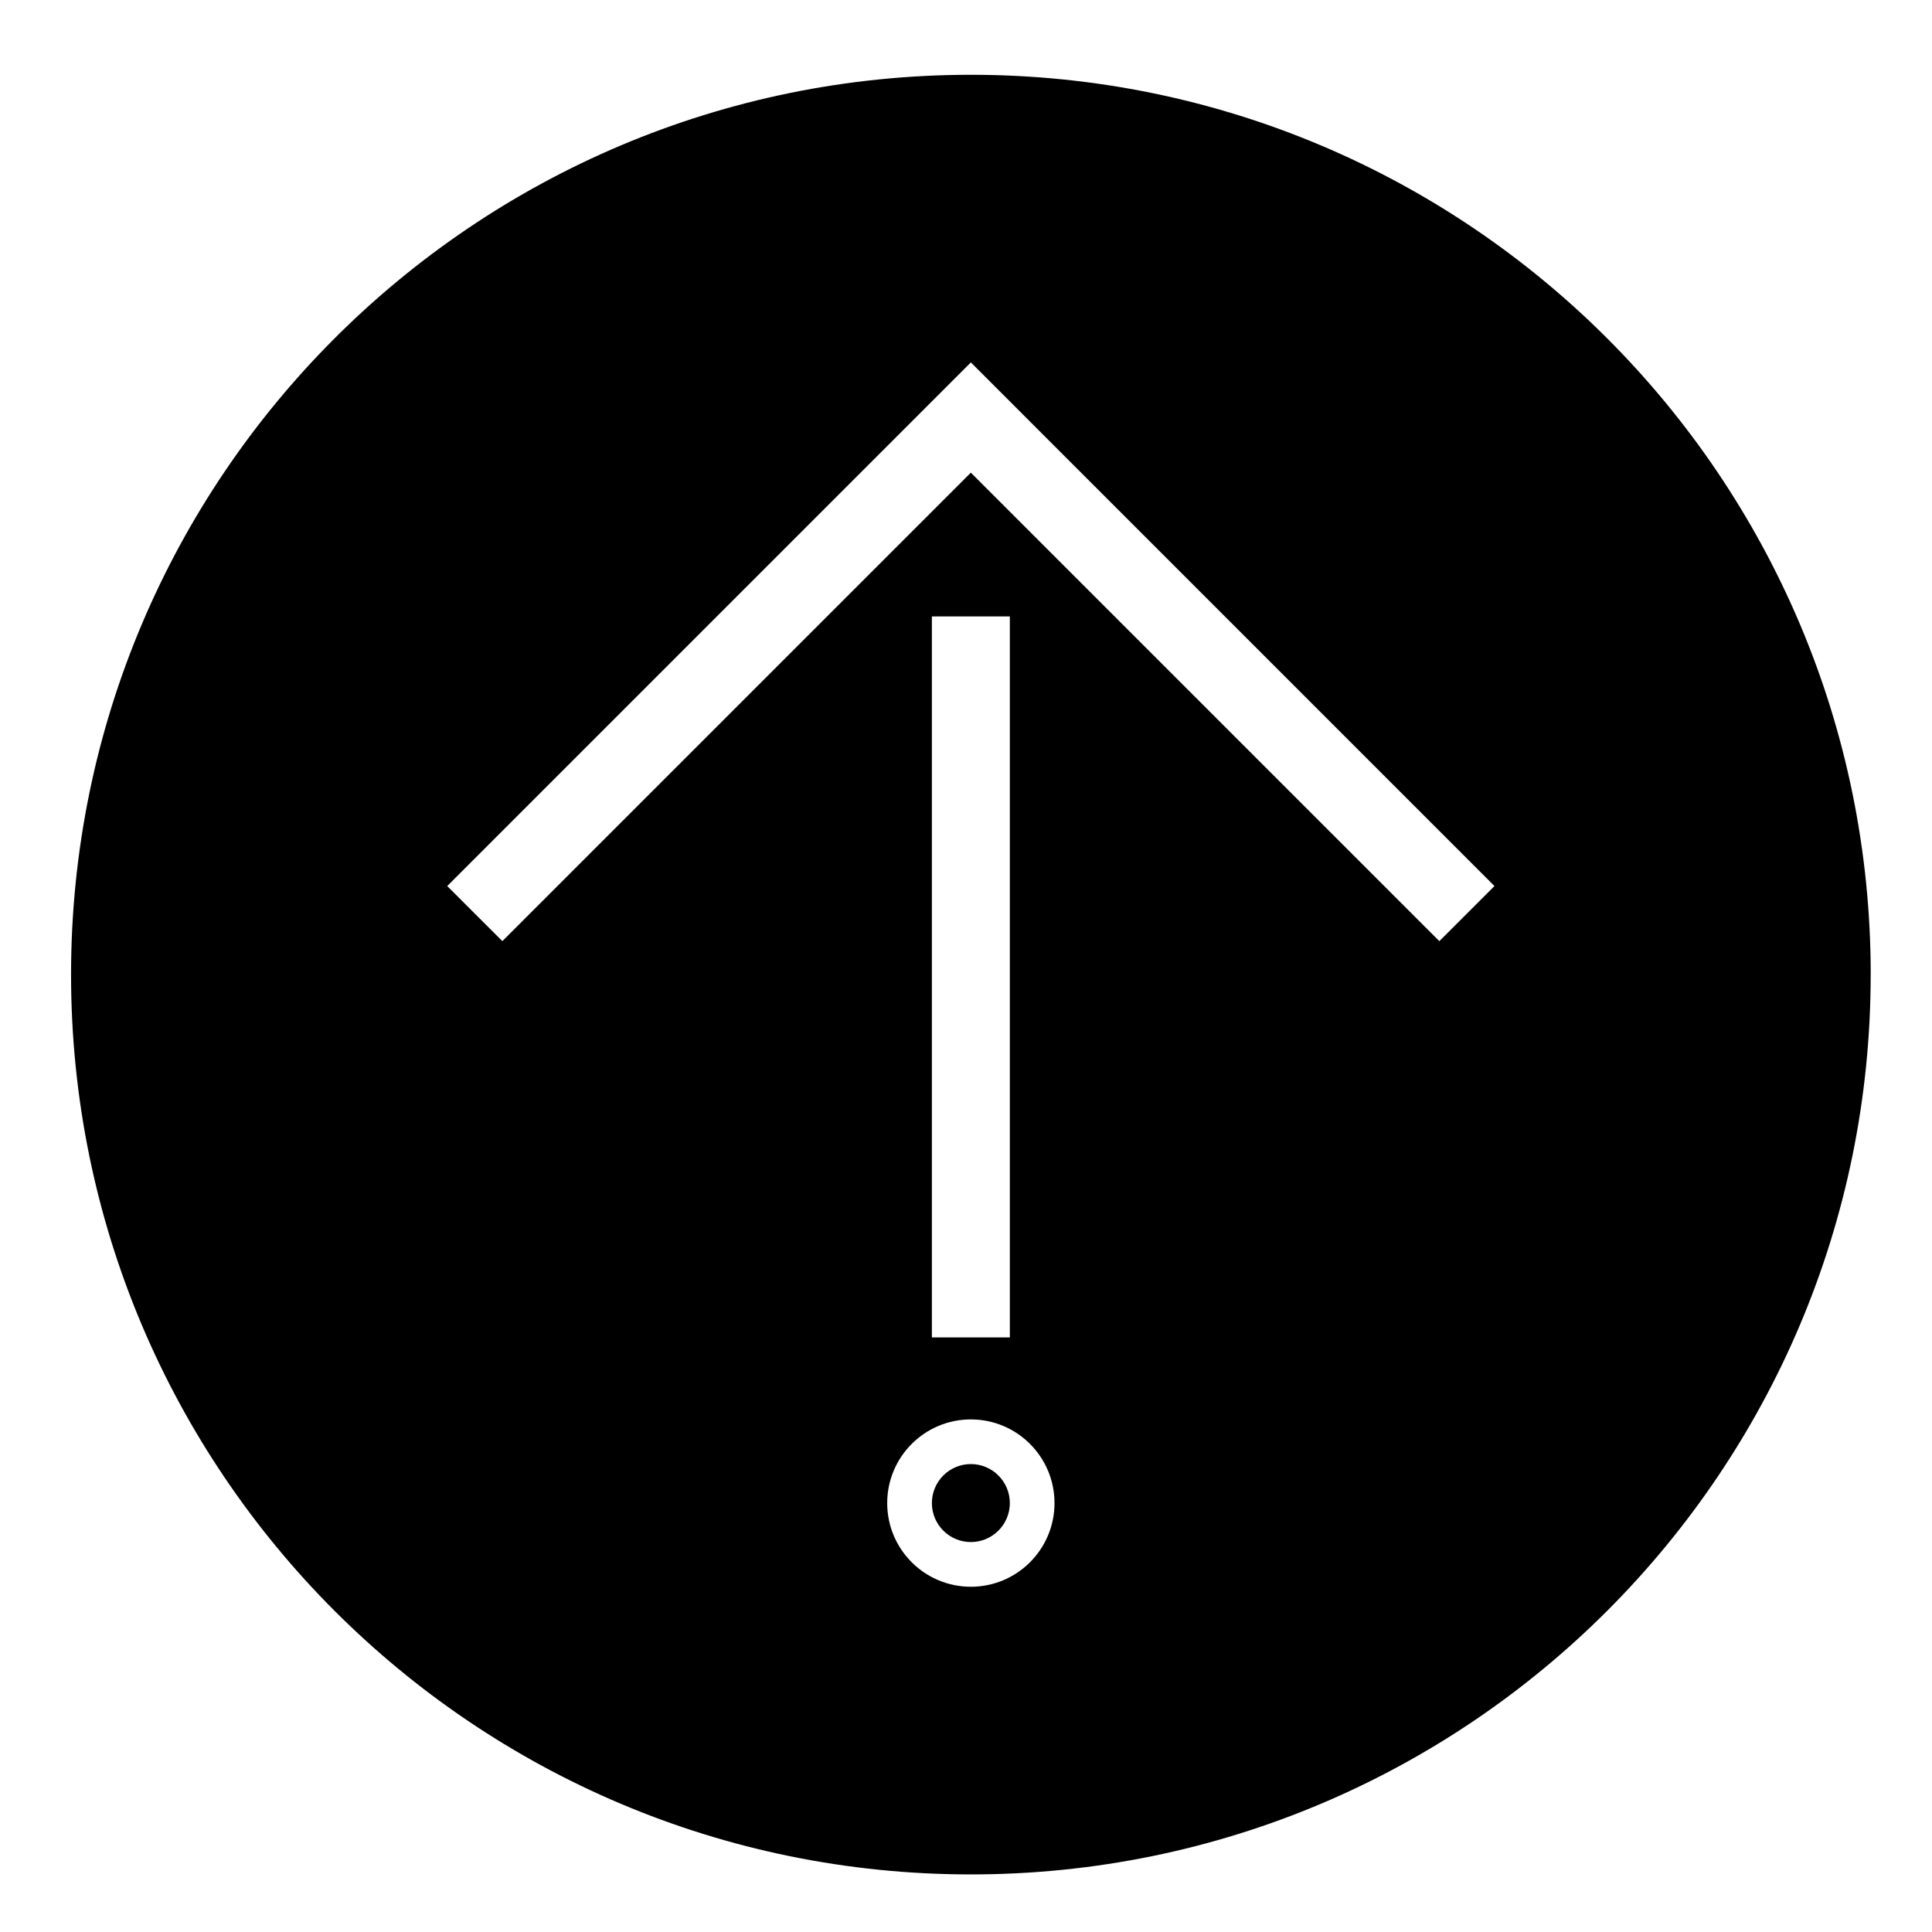 <?xml version="1.0" encoding="UTF-8"?>
<!-- Uploaded to: SVG Repo, www.svgrepo.com, Generator: SVG Repo Mixer Tools -->
<svg fill="#000000" width="800px" height="800px" version="1.1" viewBox="144 144 512 512" xmlns="http://www.w3.org/2000/svg">
 <path d="m639.75 402.28c0 131.7-106.76 238.46-238.46 238.46-131.7 0-238.46-106.76-238.46-238.46 0.004-131.71 106.77-238.46 238.47-238.46 131.7 0 238.46 106.76 238.46 238.46zm-377.23-23.469 14.609 14.602 124.16-124.15 124.15 124.15 14.609-14.602-138.76-138.77-138.77 138.77m128.44 119.62h20.66v-191.07h-20.66zm32.496 43.906c0-12.254-9.93-22.176-22.168-22.176-12.242 0-22.168 9.93-22.168 22.176 0 12.242 9.93 22.168 22.168 22.168 12.242 0 22.168-9.926 22.168-22.168zm-11.836 0c0-5.719-4.637-10.344-10.328-10.344-5.707 0-10.332 4.625-10.332 10.344 0 5.688 4.625 10.324 10.332 10.324 5.695 0 10.328-4.637 10.328-10.324z"/>
</svg>